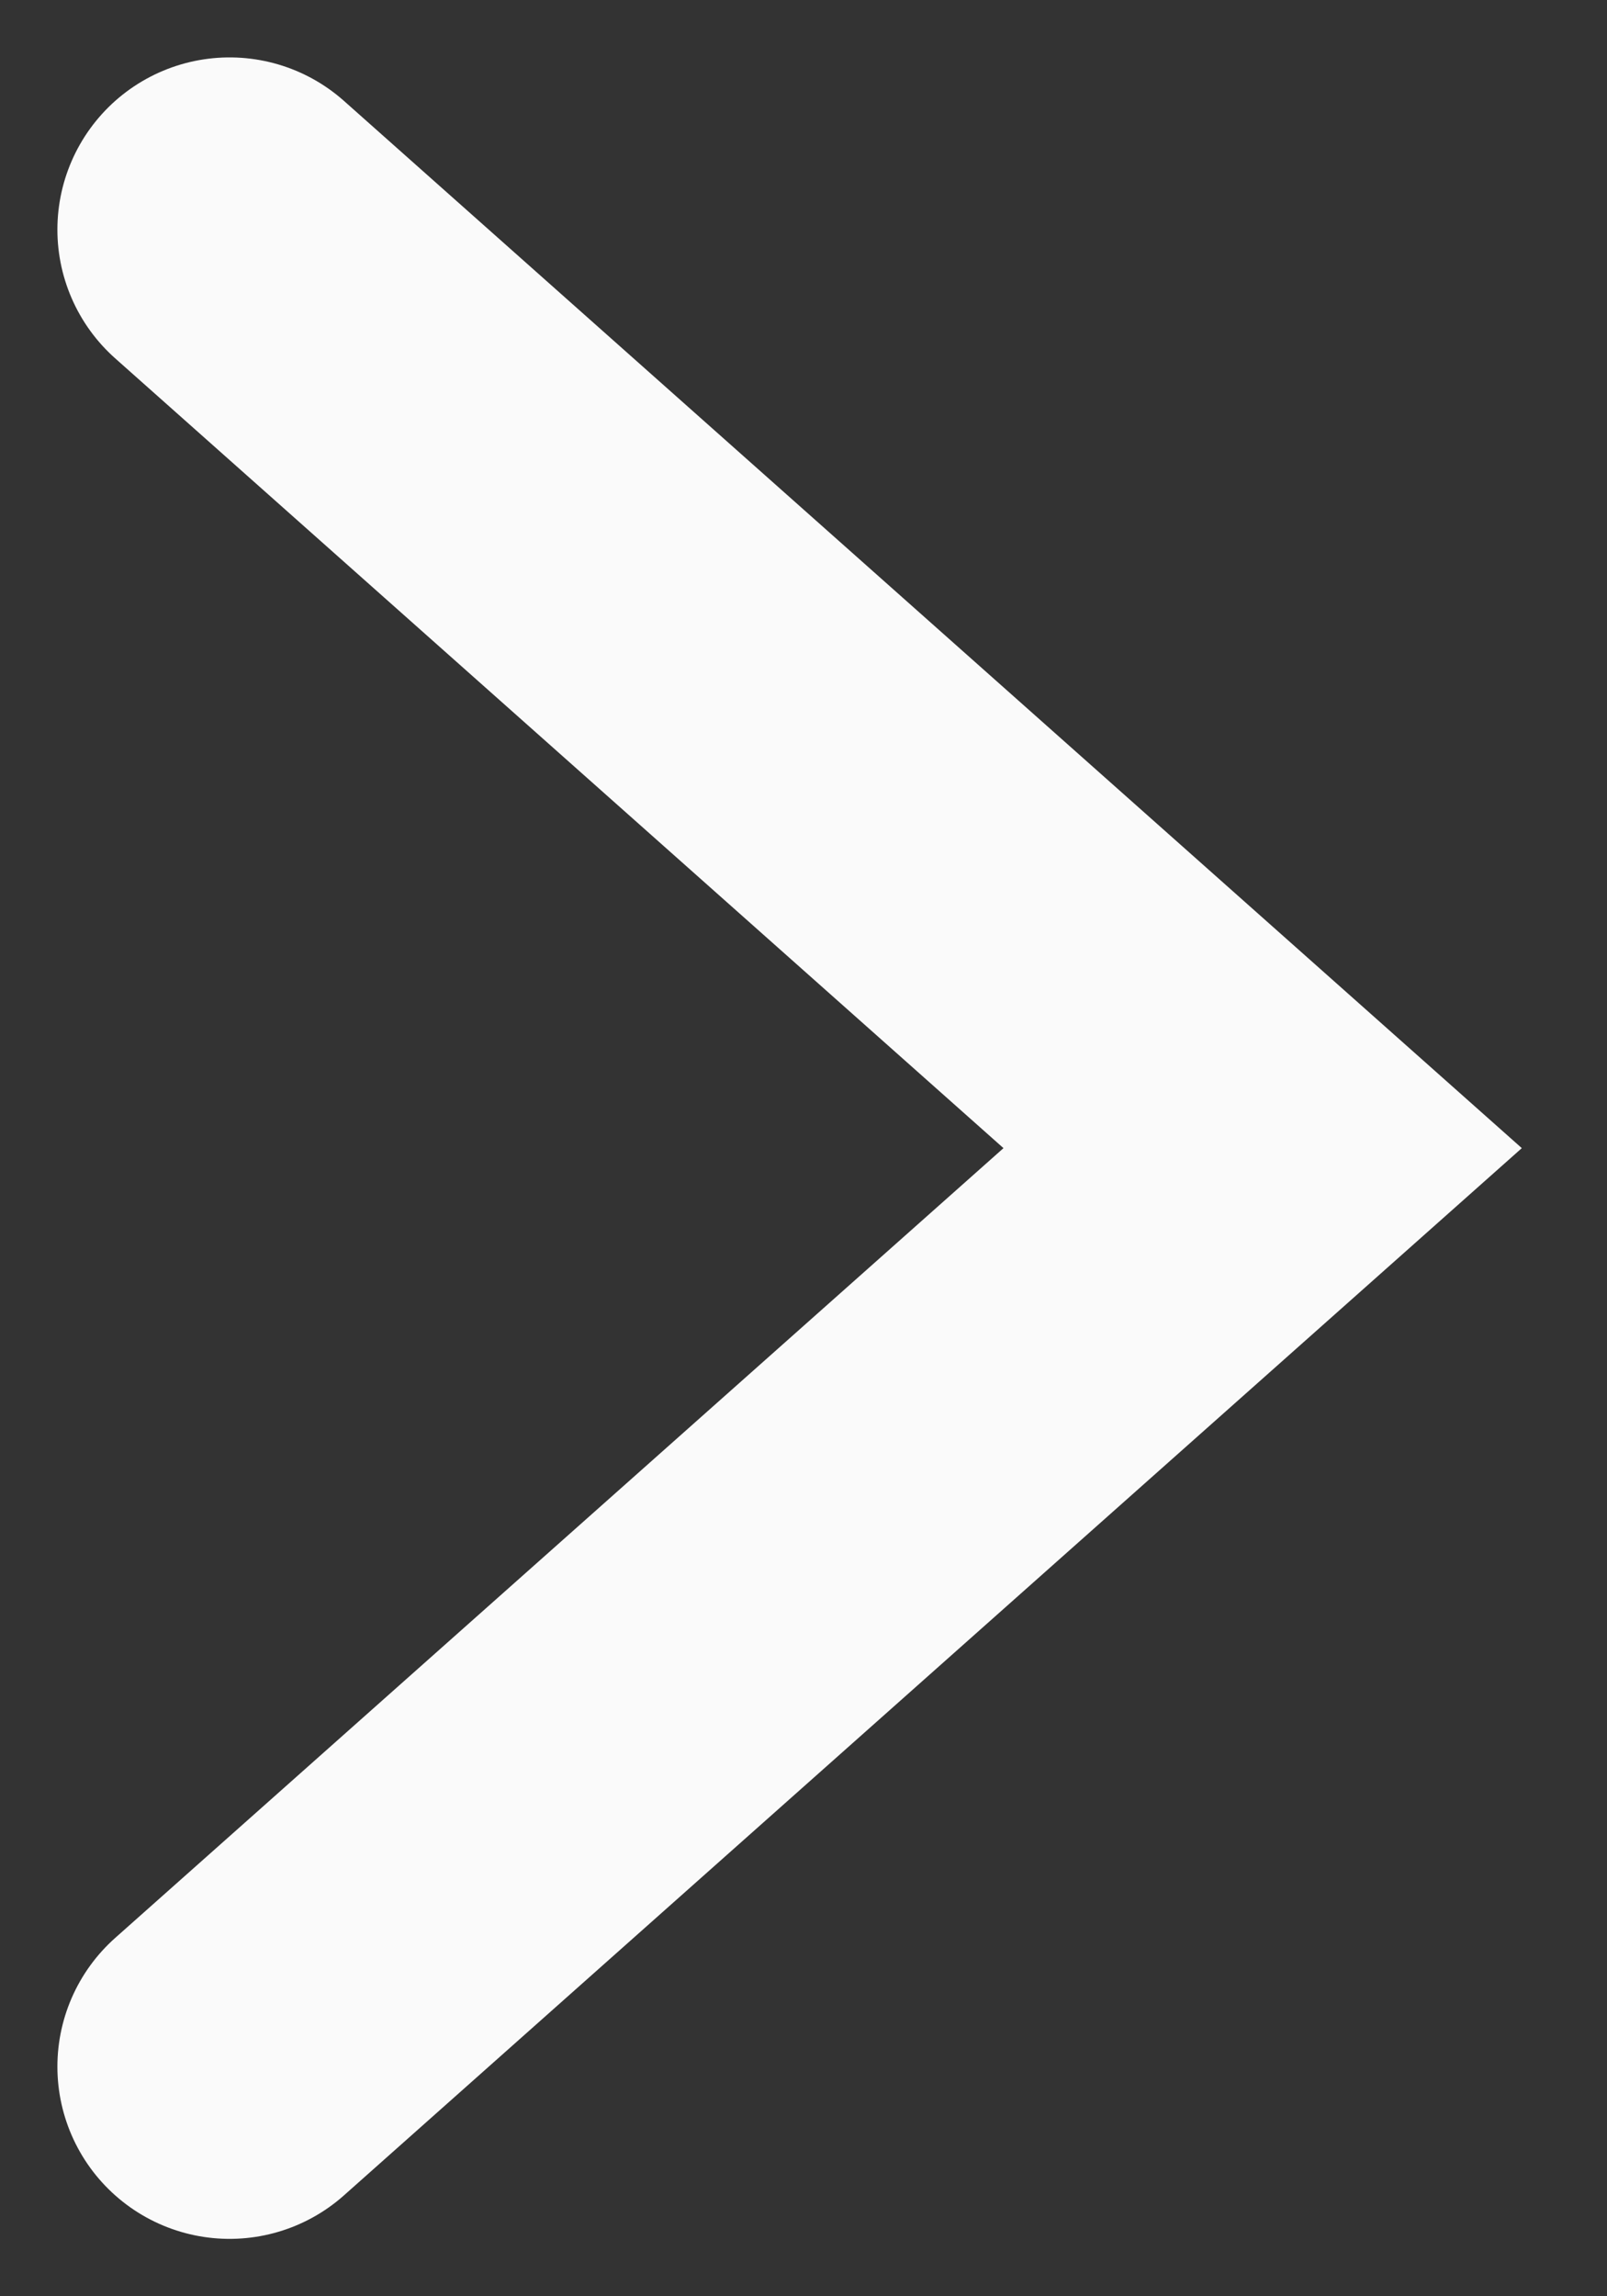 <?xml version="1.0" encoding="UTF-8"?> <svg xmlns="http://www.w3.org/2000/svg" width="14" height="20" viewBox="0 0 14 20" fill="none"><rect x="0" y="0" width="14" height="20" fill="#333333" stroke="none"/><path d="M2 18L11 10L2 2" stroke="#FAFAFA" stroke-width="3" stroke-linecap="round"></path></svg> 